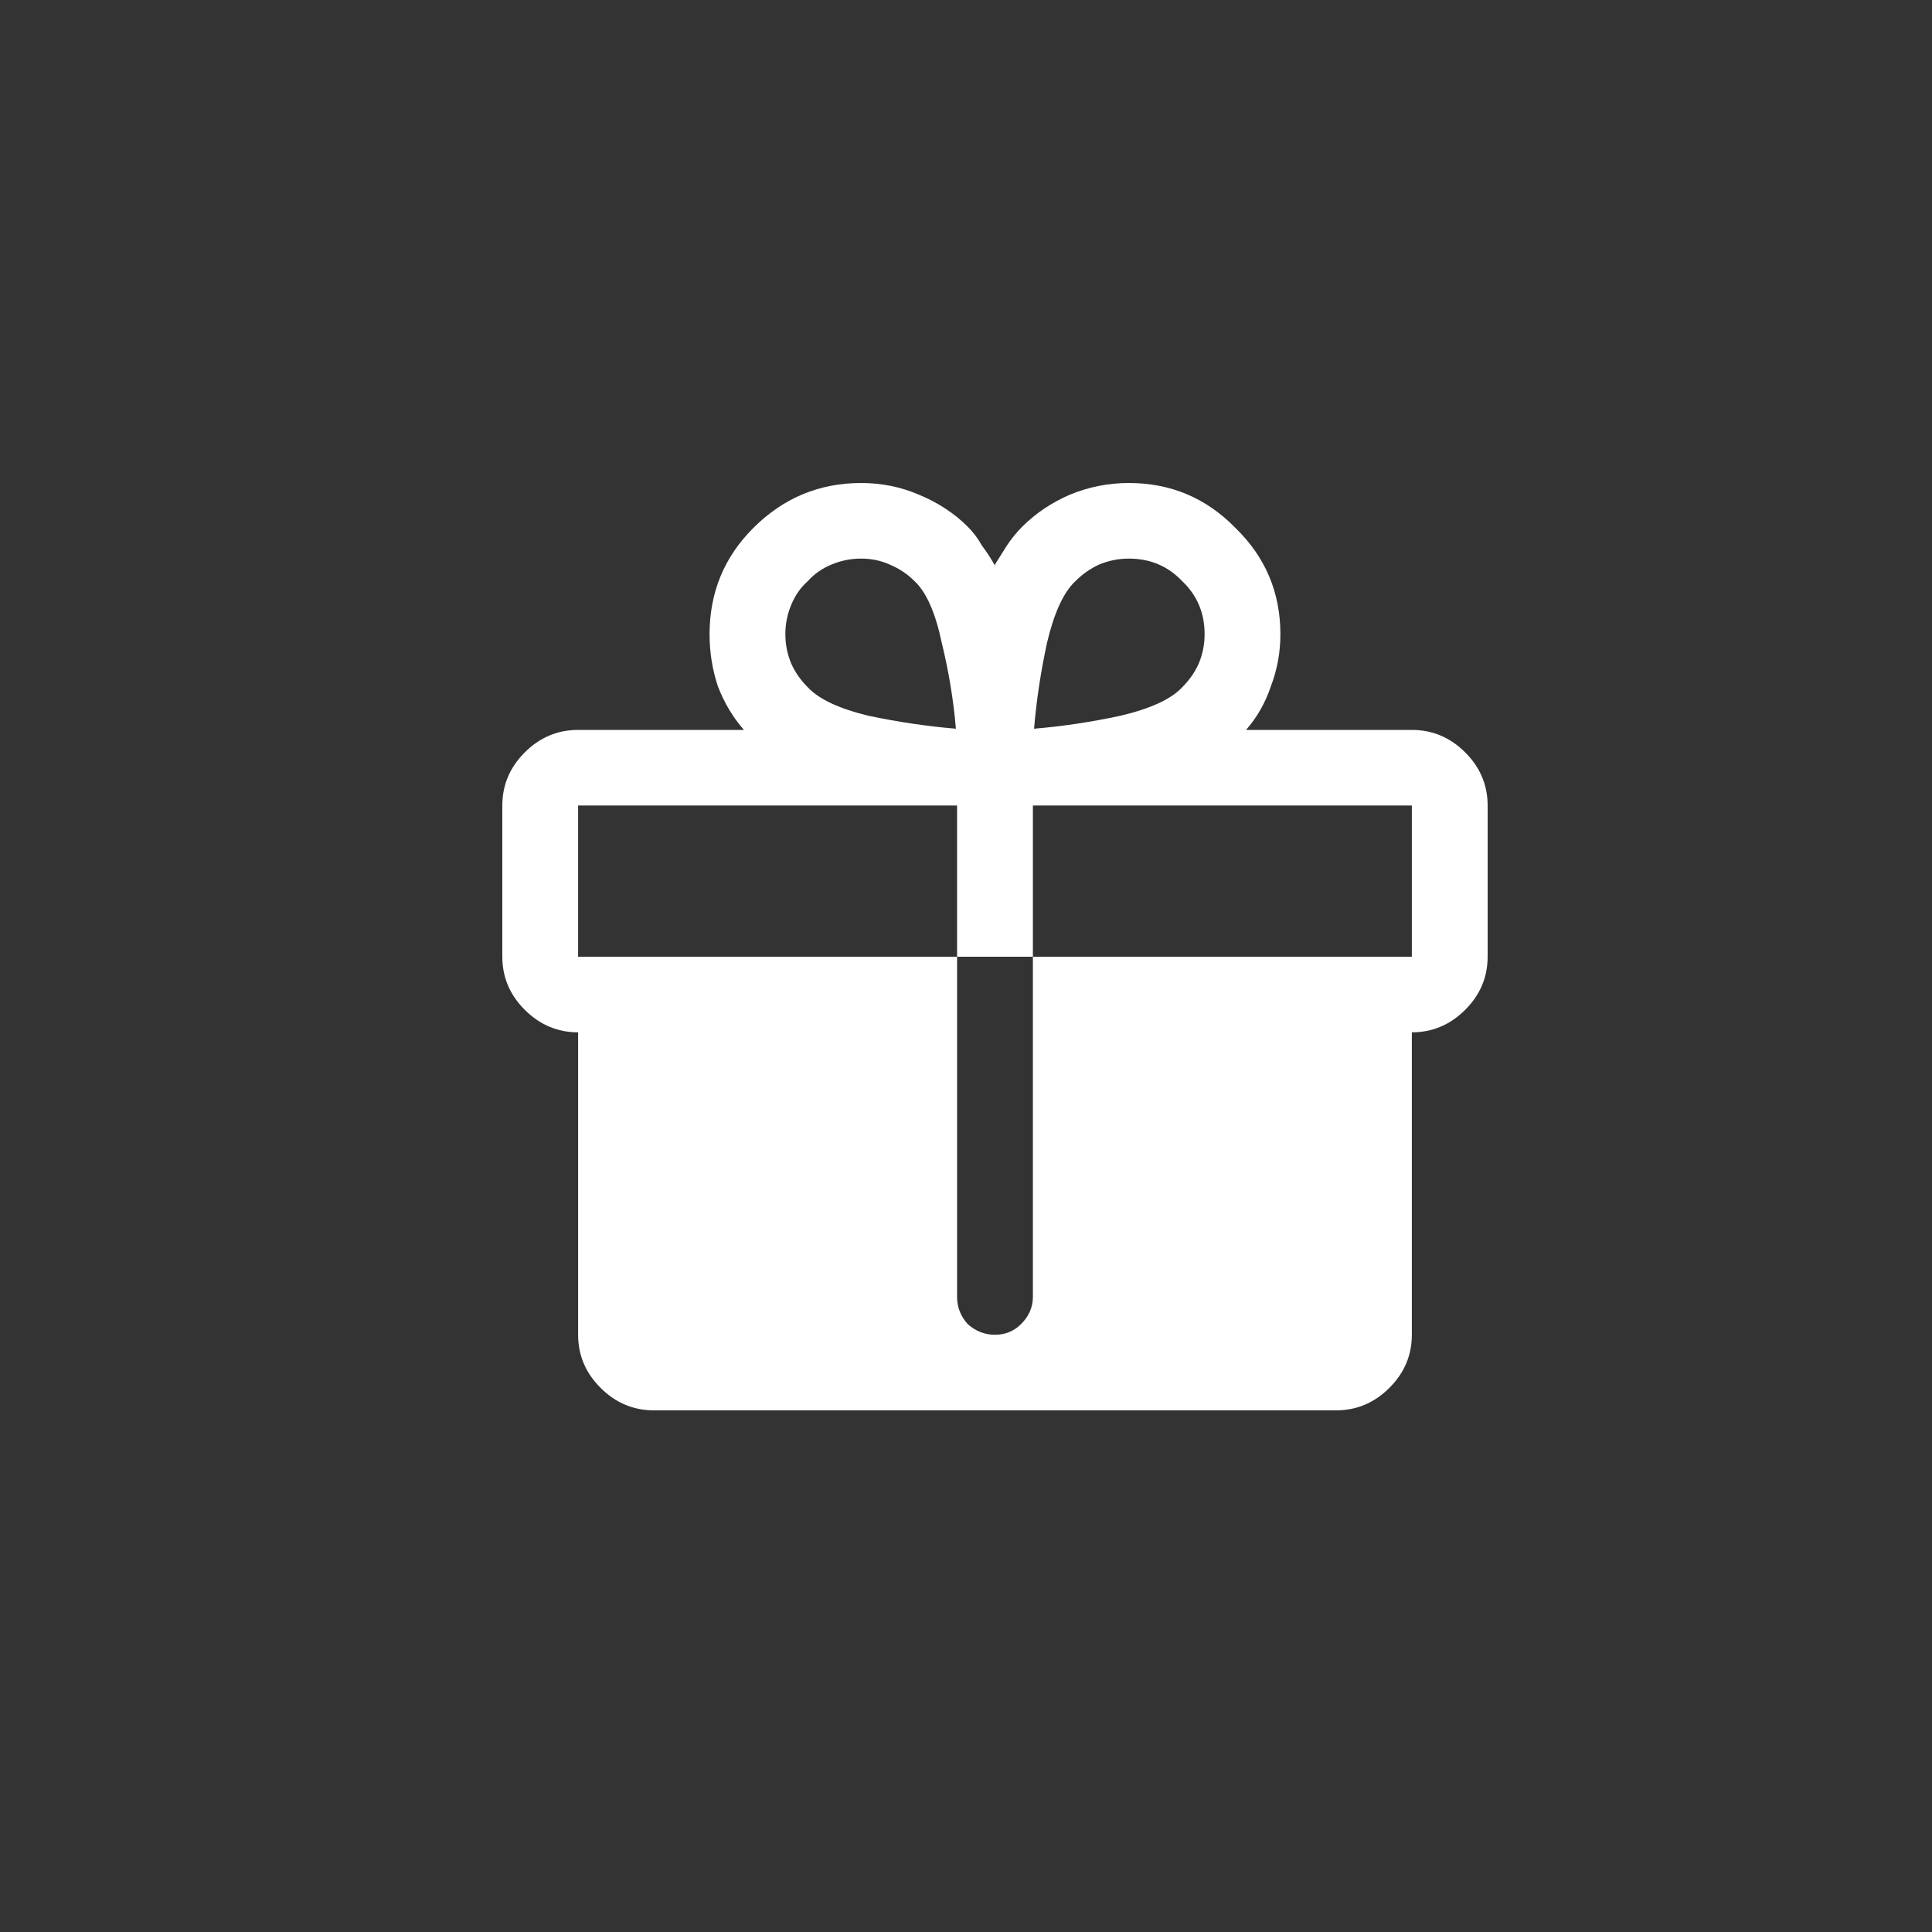 <svg width="100" height="100" viewBox="0 0 100 100" fill="none" xmlns="http://www.w3.org/2000/svg">
<rect x="0" y="0" width="100" height="100" fill="#333333" stroke="none"/>
<path d="M73.077 37.78H64.495C65.067 37.127 65.496 36.373 65.782 35.517C66.109 34.661 66.273 33.764 66.273 32.827C66.273 30.666 65.496 28.832 63.944 27.324C62.431 25.774 60.593 25 58.427 25C57.364 25 56.343 25.204 55.362 25.611C54.422 26.019 53.605 26.569 52.91 27.262C52.624 27.548 52.358 27.874 52.113 28.241C51.909 28.567 51.704 28.893 51.5 29.219V29.28C51.296 28.913 51.071 28.567 50.826 28.241C50.621 27.874 50.376 27.548 50.09 27.262C49.395 26.569 48.558 26.019 47.577 25.611C46.637 25.204 45.636 25 44.573 25C42.407 25 40.548 25.774 38.995 27.324C37.483 28.832 36.727 30.666 36.727 32.827C36.727 33.764 36.87 34.661 37.156 35.517C37.483 36.373 37.933 37.127 38.505 37.78H29.923C28.861 37.78 27.941 38.167 27.165 38.941C26.388 39.716 26 40.633 26 41.693V49.52C26 50.58 26.388 51.497 27.165 52.271C27.941 53.046 28.861 53.433 29.923 53.433V69.087C29.923 70.147 30.311 71.064 31.088 71.838C31.864 72.613 32.784 73 33.846 73H69.154C70.216 73 71.136 72.613 71.912 71.838C72.689 71.064 73.077 70.147 73.077 69.087V53.433C74.139 53.433 75.059 53.046 75.835 52.271C76.612 51.497 77 50.58 77 49.52V41.693C77 40.633 76.612 39.716 75.835 38.941C75.059 38.167 74.139 37.78 73.077 37.78ZM55.668 30.075C56.036 29.708 56.445 29.423 56.894 29.219C57.385 29.015 57.895 28.913 58.427 28.913C59.53 28.913 60.45 29.301 61.185 30.075C61.962 30.809 62.35 31.726 62.35 32.827C62.35 33.357 62.248 33.866 62.043 34.355C61.839 34.804 61.553 35.212 61.185 35.578C60.613 36.19 59.55 36.679 57.998 37.046C56.486 37.372 54.994 37.596 53.523 37.718C53.645 36.251 53.87 34.763 54.197 33.255C54.565 31.706 55.055 30.646 55.668 30.075ZM41.815 30.075C42.142 29.708 42.55 29.423 43.041 29.219C43.531 29.015 44.042 28.913 44.573 28.913C45.105 28.913 45.595 29.015 46.044 29.219C46.535 29.423 46.964 29.708 47.332 30.075C47.945 30.646 48.415 31.706 48.742 33.255C49.109 34.763 49.355 36.251 49.477 37.718C48.006 37.596 46.494 37.372 44.941 37.046C43.429 36.679 42.387 36.19 41.815 35.578C41.447 35.212 41.161 34.804 40.957 34.355C40.752 33.866 40.65 33.357 40.65 32.827C40.65 32.297 40.752 31.787 40.957 31.298C41.161 30.809 41.447 30.401 41.815 30.075ZM73.077 49.52H53.462V67.13C53.462 67.66 53.257 68.129 52.849 68.536C52.481 68.903 52.031 69.087 51.5 69.087C50.969 69.087 50.499 68.903 50.09 68.536C49.722 68.129 49.538 67.66 49.538 67.13V49.52H29.923V41.693H49.538V49.52H53.462V41.693H73.077V49.52Z" fill="white"/>
</svg>
